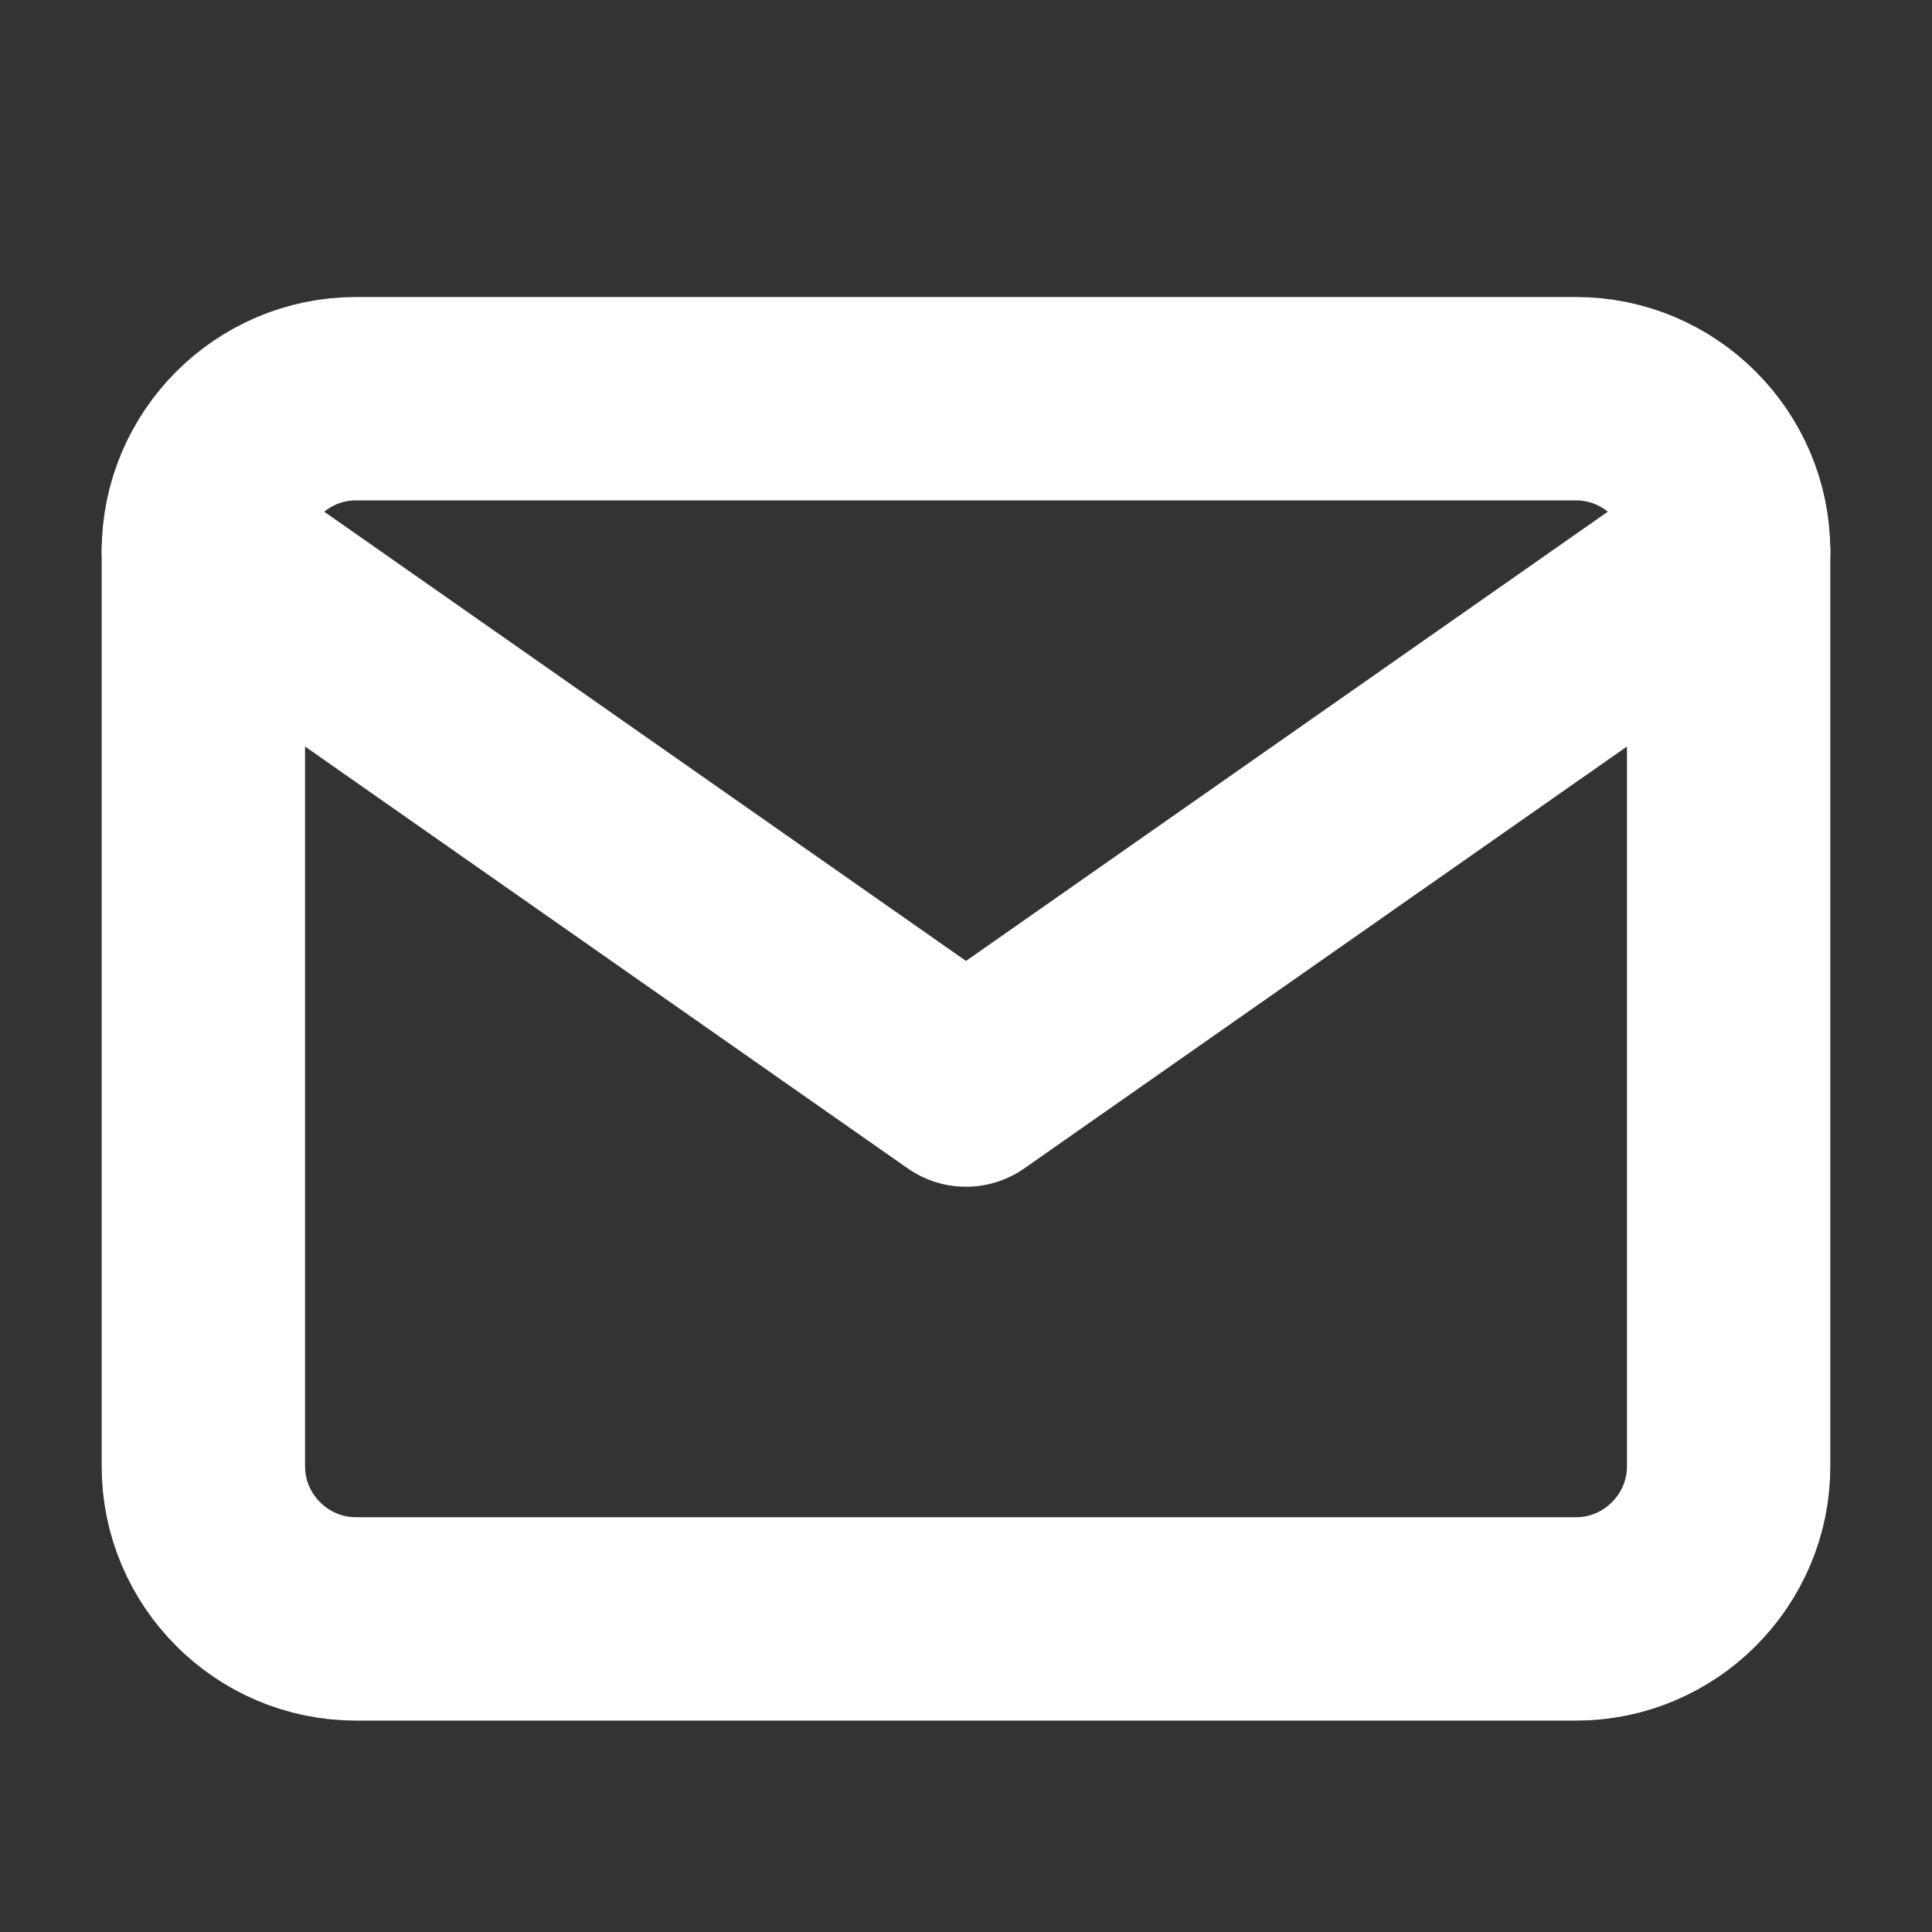 <svg width="19" height="19" viewBox="0 0 19 19" fill="none" xmlns="http://www.w3.org/2000/svg">
<rect x="0" y="0" width="19" height="19" fill="#333333" stroke="none"/>
<path d="M3.5 3.921H15.5C16.325 3.921 17 4.596 17 5.421V14.421C17 15.246 16.325 15.921 15.5 15.921H3.5C2.675 15.921 2 15.246 2 14.421V5.421C2 4.596 2.675 3.921 3.5 3.921Z" stroke="white" stroke-width="2" stroke-linecap="round" stroke-linejoin="round"/>
<path d="M17 5.421L9.5 10.671L2 5.421" stroke="white" stroke-width="2" stroke-linecap="round" stroke-linejoin="round"/>
</svg>
